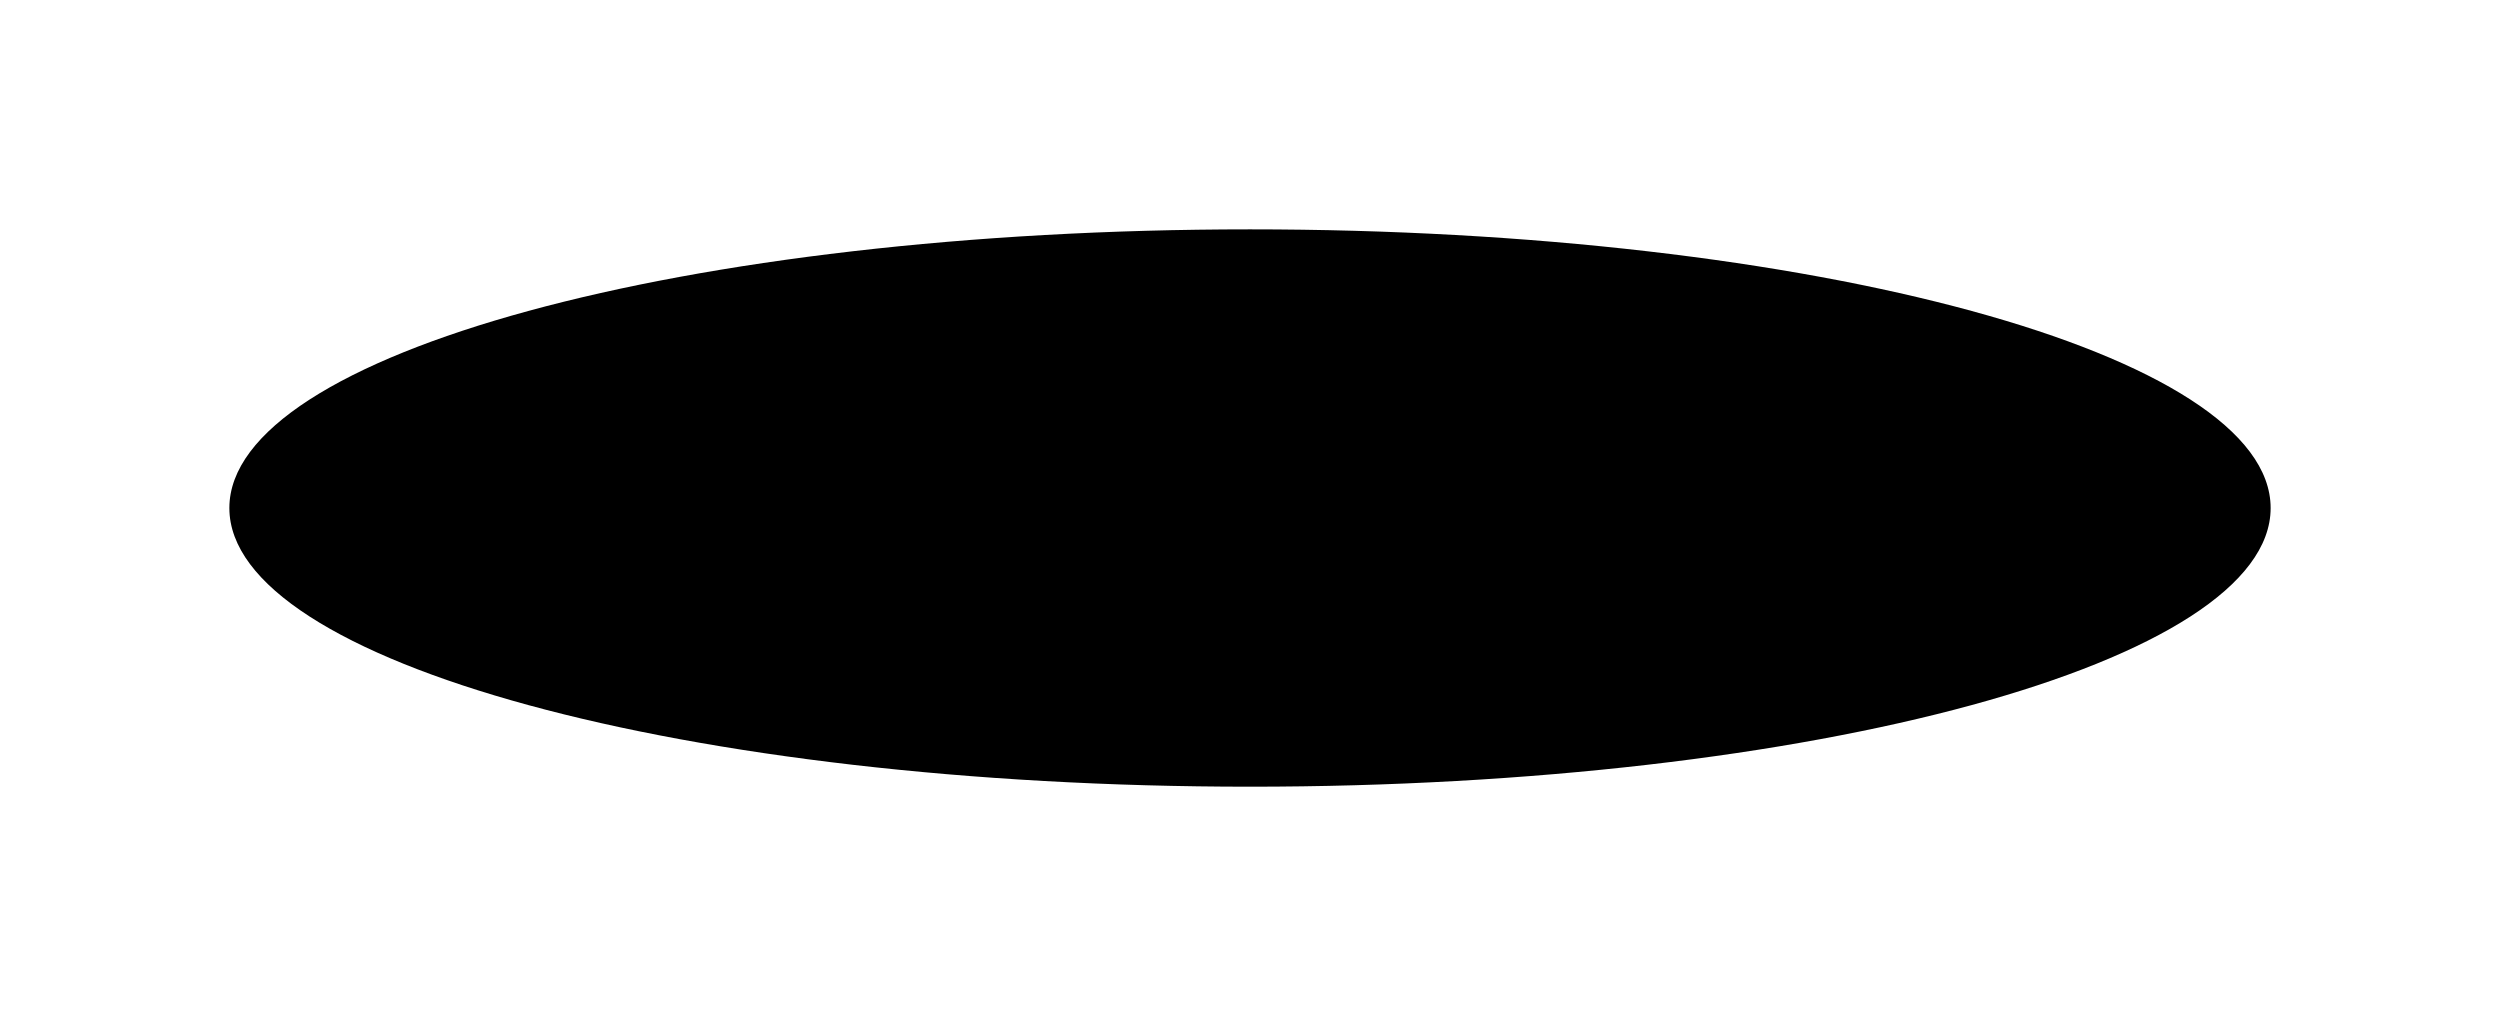 <?xml version="1.0" encoding="UTF-8"?> <svg xmlns="http://www.w3.org/2000/svg" width="1090" height="443" viewBox="0 0 1090 443" fill="none"> <g clip-path="url(#clip0_205_2208)"> <g filter="url(#filter0_f_205_2208)"> <path d="M545 343C790.767 343 990 288.603 990 221.5C990 154.397 790.767 100 545 100C299.233 100 100 154.397 100 221.5C100 288.603 299.233 343 545 343Z" fill="black"></path> </g> </g> <defs> <filter id="filter0_f_205_2208" x="0" y="0" width="1090" height="443" filterUnits="userSpaceOnUse" color-interpolation-filters="sRGB"> <feFlood flood-opacity="0" result="BackgroundImageFix"></feFlood> <feBlend mode="normal" in="SourceGraphic" in2="BackgroundImageFix" result="shape"></feBlend> <feGaussianBlur stdDeviation="50" result="effect1_foregroundBlur_205_2208"></feGaussianBlur> </filter> <clipPath id="clip0_205_2208"> <rect width="1090" height="443" fill="white"></rect> </clipPath> </defs> </svg> 